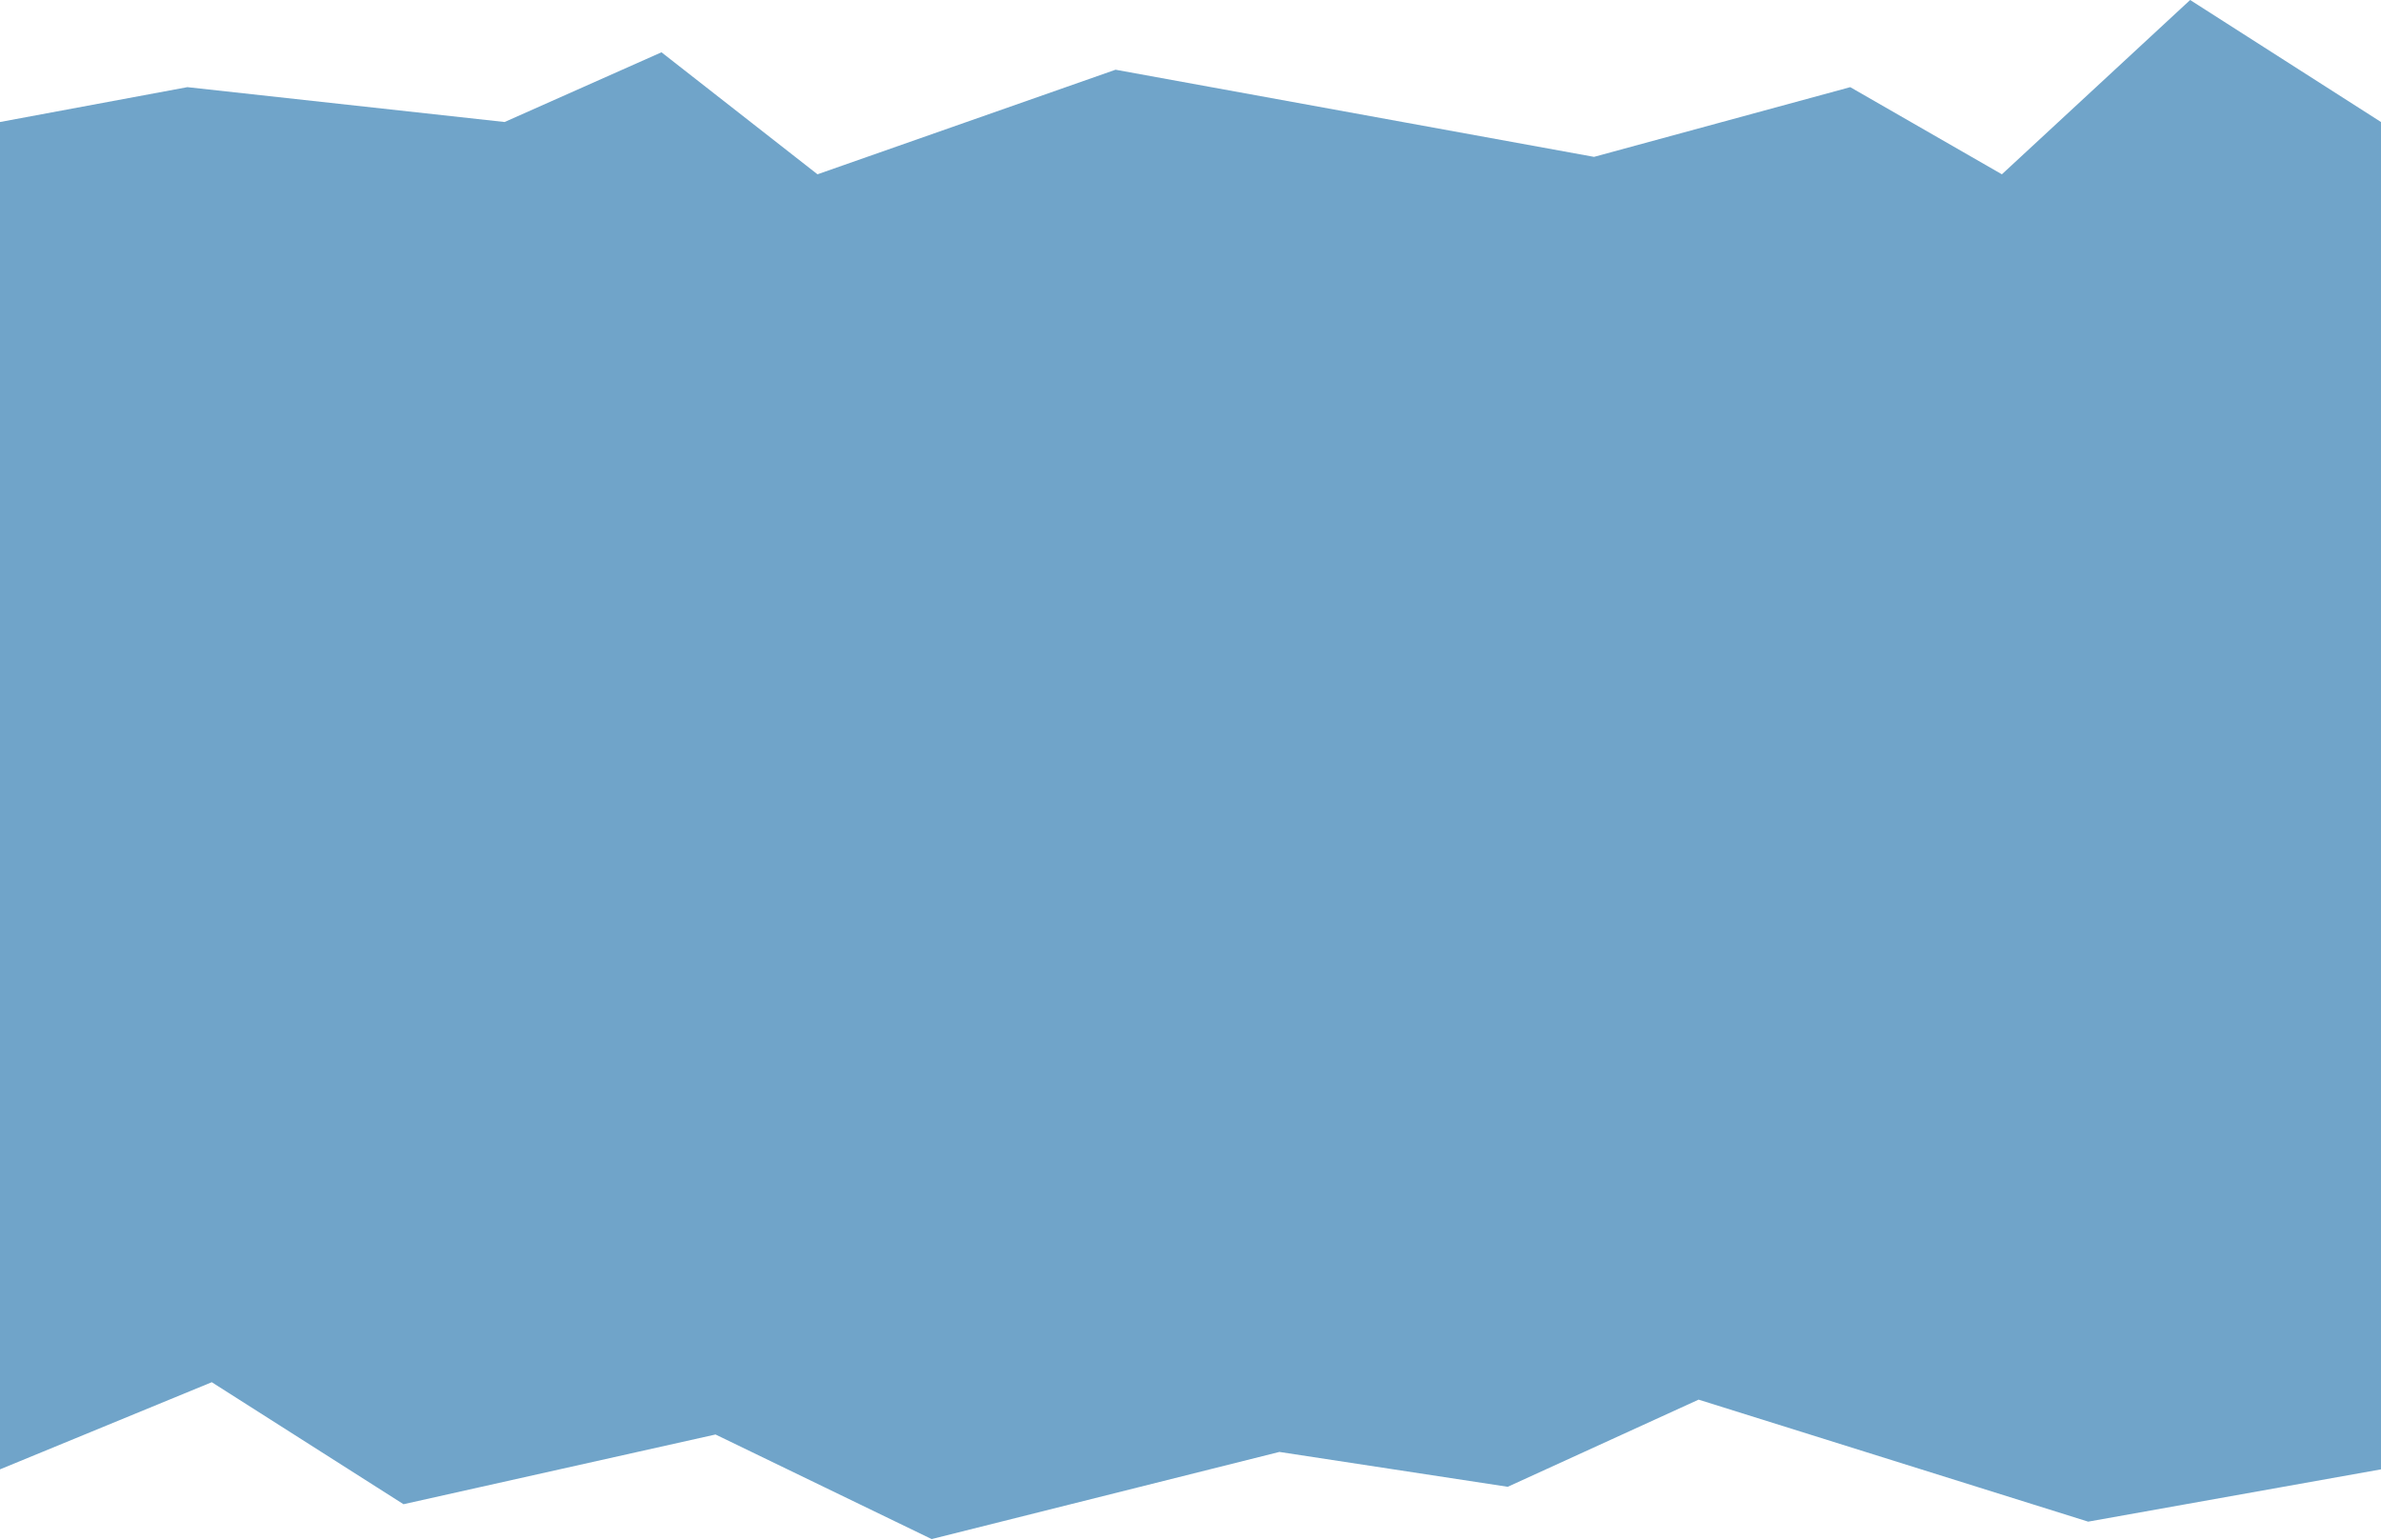 <?xml version="1.0" encoding="UTF-8"?> <svg xmlns="http://www.w3.org/2000/svg" width="1200" height="776" viewBox="0 0 1200 776" fill="none"> <path d="M0 61.493L94.436 43.924L254.319 61.493L333.382 26.354L412.006 87.848L562.225 35.139L803.368 79.063L932.504 43.924L1008.93 87.848L1103.81 0L1200 61.493V740.556L1052.42 766.911L856.076 705.417L759.883 749.341L644.802 731.772L469.546 775.695L360.615 722.987L203.368 758.126L106.735 696.632L0 740.556V61.493Z" fill="#70A4C9"></path> </svg> 